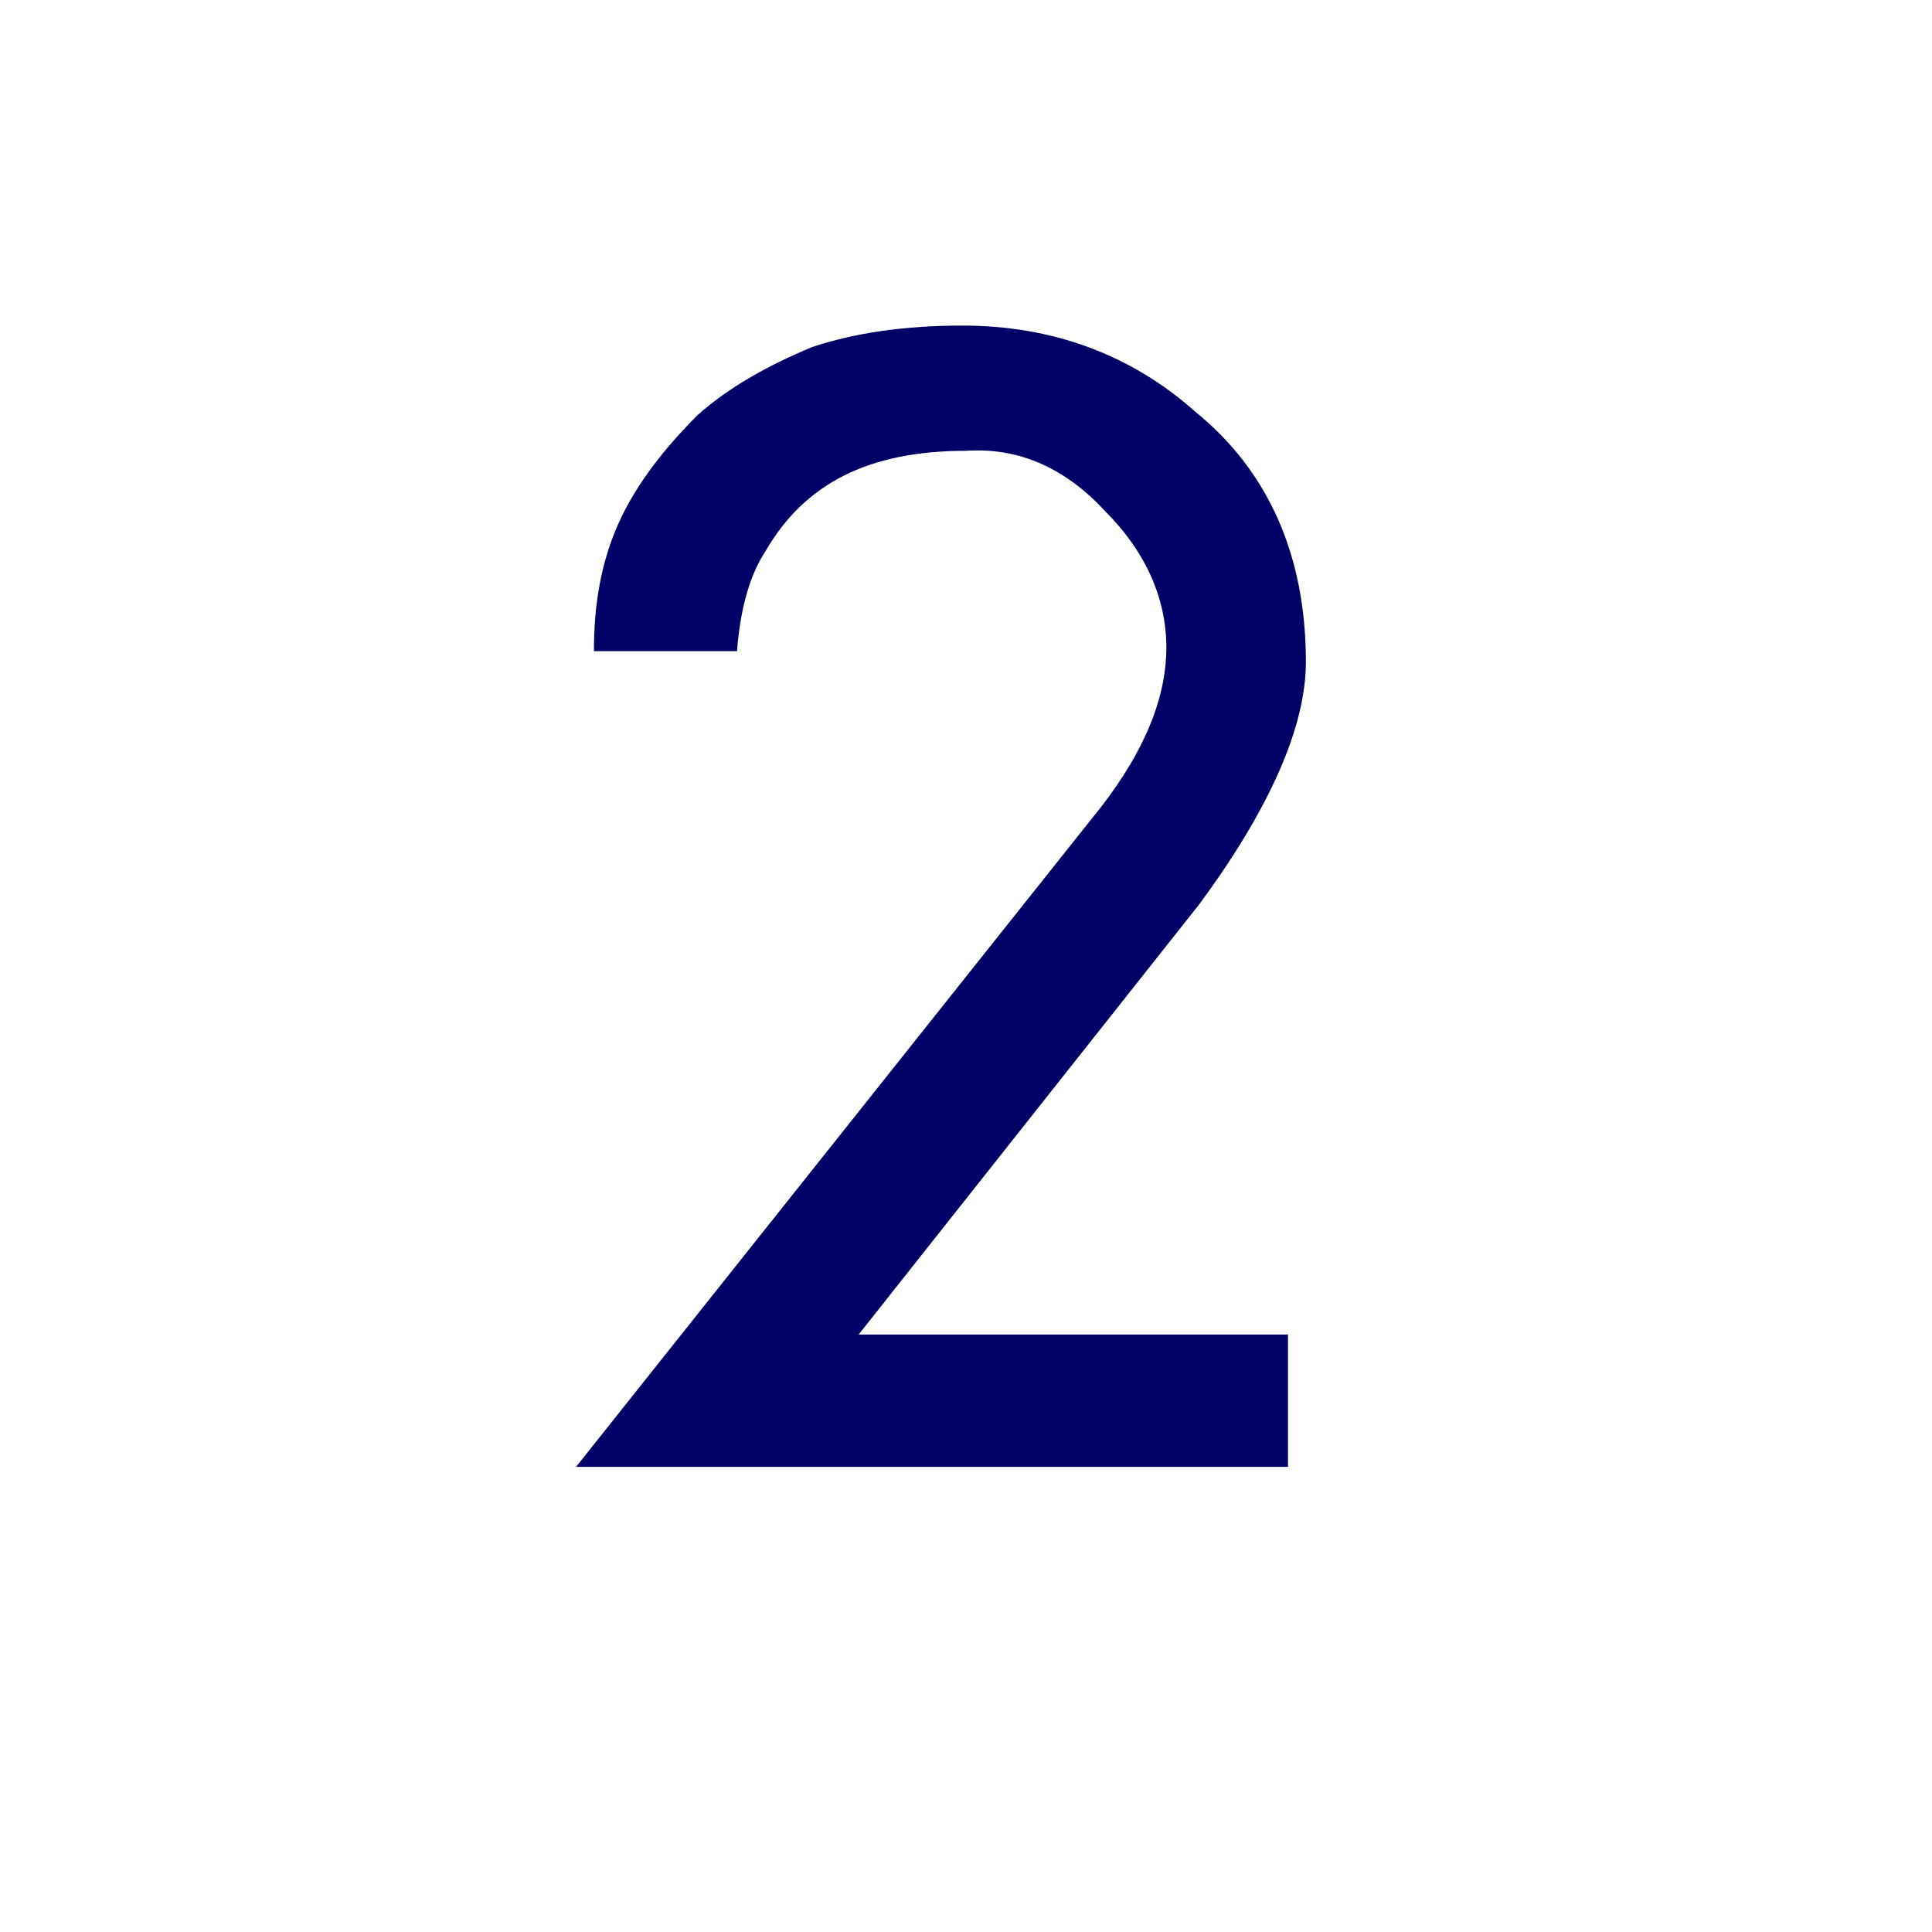 <?xml version="1.0" encoding="utf-8"?>
<!-- Generator: Adobe Illustrator 16.0.0, SVG Export Plug-In . SVG Version: 6.00 Build 0)  -->
<!DOCTYPE svg PUBLIC "-//W3C//DTD SVG 1.1//EN" "http://www.w3.org/Graphics/SVG/1.1/DTD/svg11.dtd">
<svg version="1.1" id="Layer_1" xmlns:x="http://ns.adobe.com/Extensibility/1.0/" xmlns:i="http://ns.adobe.com/AdobeIllustrator/10.0/" xmlns:graph="http://ns.adobe.com/Graphs/1.0/"
	 xmlns="http://www.w3.org/2000/svg" xmlns:xlink="http://www.w3.org/1999/xlink" xmlns:a="http://ns.adobe.com/AdobeSVGViewerExtensions/3.0/"
	 x="0px" y="0px" width="108px" height="108px" viewBox="0 0 108 108" enable-background="new 0 0 108 108" xml:space="preserve">
<g>
	<path fill="#000066" d="M66.8,23c-3.6-3.2-8-4.8-13-4.8c-3.2,0-6,0.4-8.4,1.2c-2.4,1-4.6,2.2-6.4,3.8c-1.8,1.8-3.4,3.8-4.4,6
		c-1,2.2-1.4,4.6-1.4,7.2h8c0.2-2.6,0.8-4.4,1.6-5.6C45,27,48.6,25.2,54,25.2c3-0.2,5.6,1,7.8,3.4c2.2,2.2,3.4,4.8,3.4,7.6
		c0,3-1.4,6.2-4.2,9.6L32.2,82H72v-7.4H48l19-24c4-5.4,6-10,6-13.6C73,31.2,71,26.4,66.8,23"/>
</g>
</svg>
